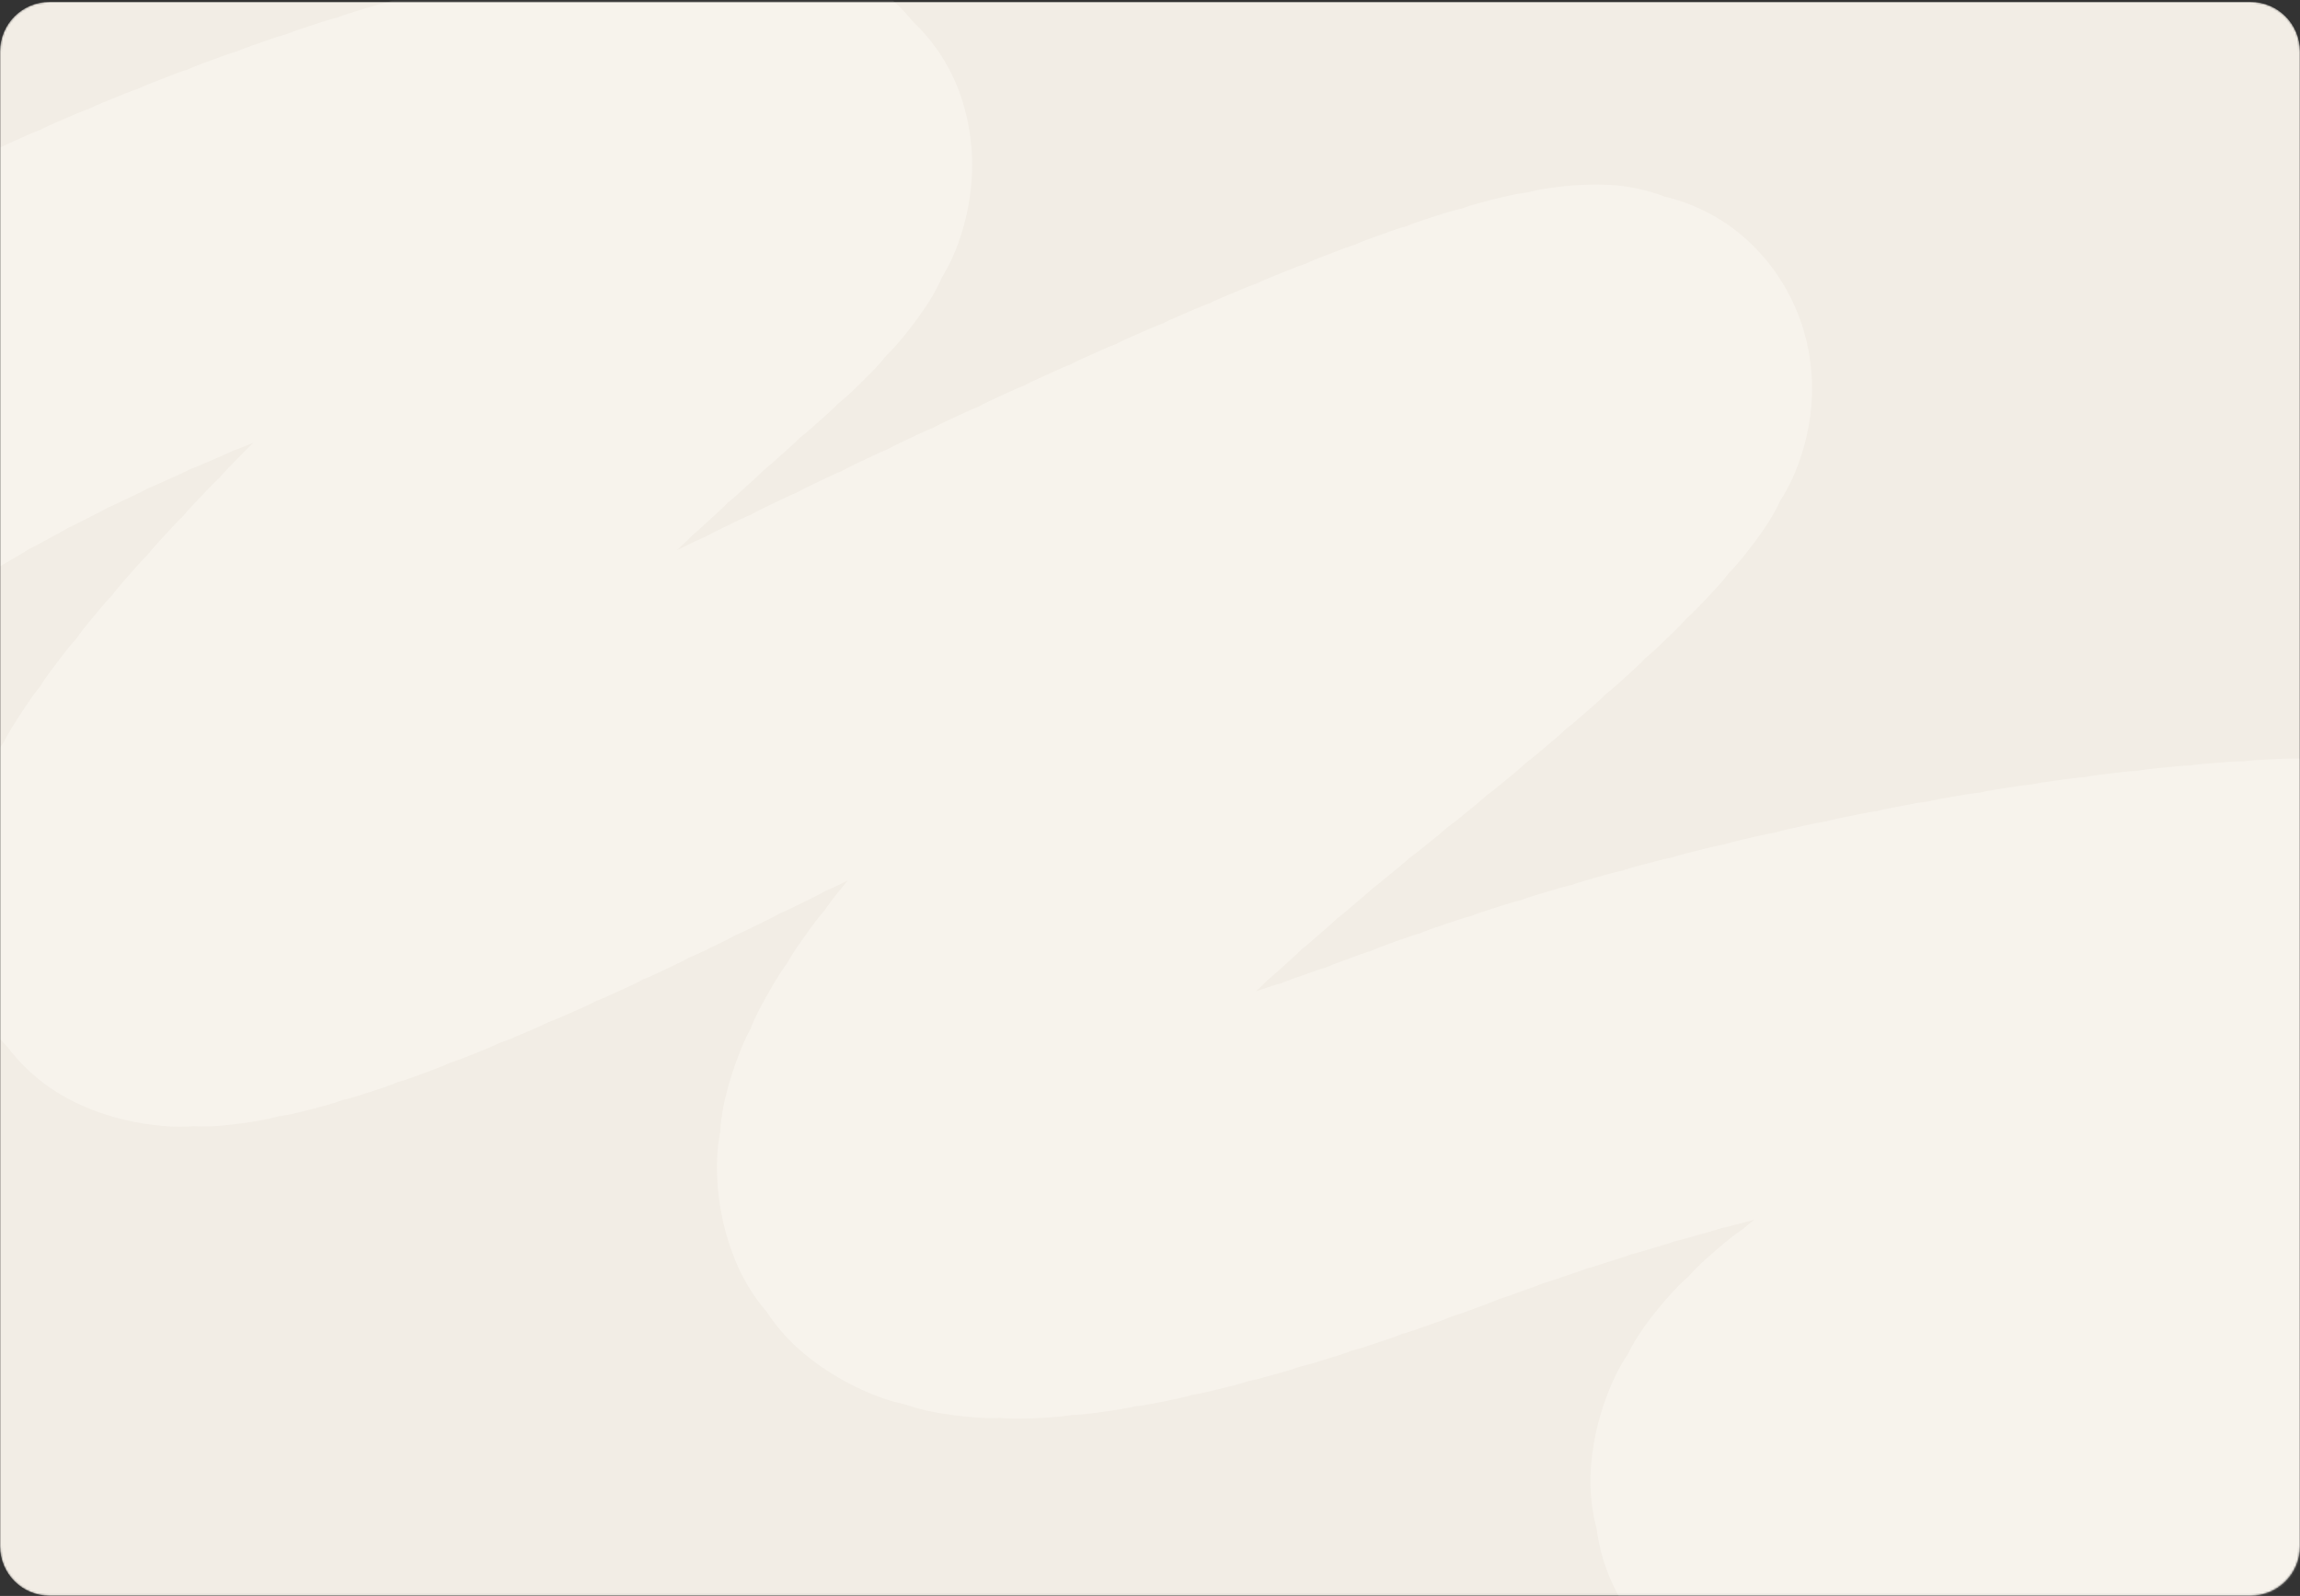 <?xml version="1.0" encoding="UTF-8"?> <svg xmlns="http://www.w3.org/2000/svg" width="1160" height="805" viewBox="0 0 1160 805" fill="none"><rect x="0" y="0" width="1160" height="805" fill="#333333" stroke="none"/><mask id="mask0_8650_43" style="mask-type:alpha" maskUnits="userSpaceOnUse" x="0" y="0" width="1160" height="805"><path d="M0 25.938C0 12.13 11.193 0.938 25 0.938H1135C1148.81 0.938 1160 12.13 1160 25.938V779.938C1160 793.745 1148.81 804.938 1135 804.938H25C11.193 804.938 0 793.745 0 779.938V25.938Z" fill="#F2EDE5"></path></mask><g mask="url(#mask0_8650_43)"><path d="M0 25.938C0 12.13 11.193 0.938 25 0.938H1135C1148.81 0.938 1160 12.13 1160 25.938V779.938C1160 793.745 1148.81 804.938 1135 804.938H25C11.193 804.938 0 793.745 0 779.938V25.938Z" fill="#F2EDE5"></path><path opacity="0.4" d="M-68.75 218.125C112.188 99.375 528.312 -14.062 355.312 138.438C139.062 329.063 -152.812 625.937 337.812 383.75C828.438 141.562 958.438 114.137 664.688 349.762C370.938 585.387 383.75 695 719.375 569.062C1055 443.125 1529.38 436.637 1122.81 598.2C716.25 759.762 933.125 839.062 1175 756.562" stroke="#FFFCF7" stroke-width="187.5" stroke-linecap="round" stroke-linejoin="round" stroke-dasharray="12.5 12.5"></path></g></svg> 